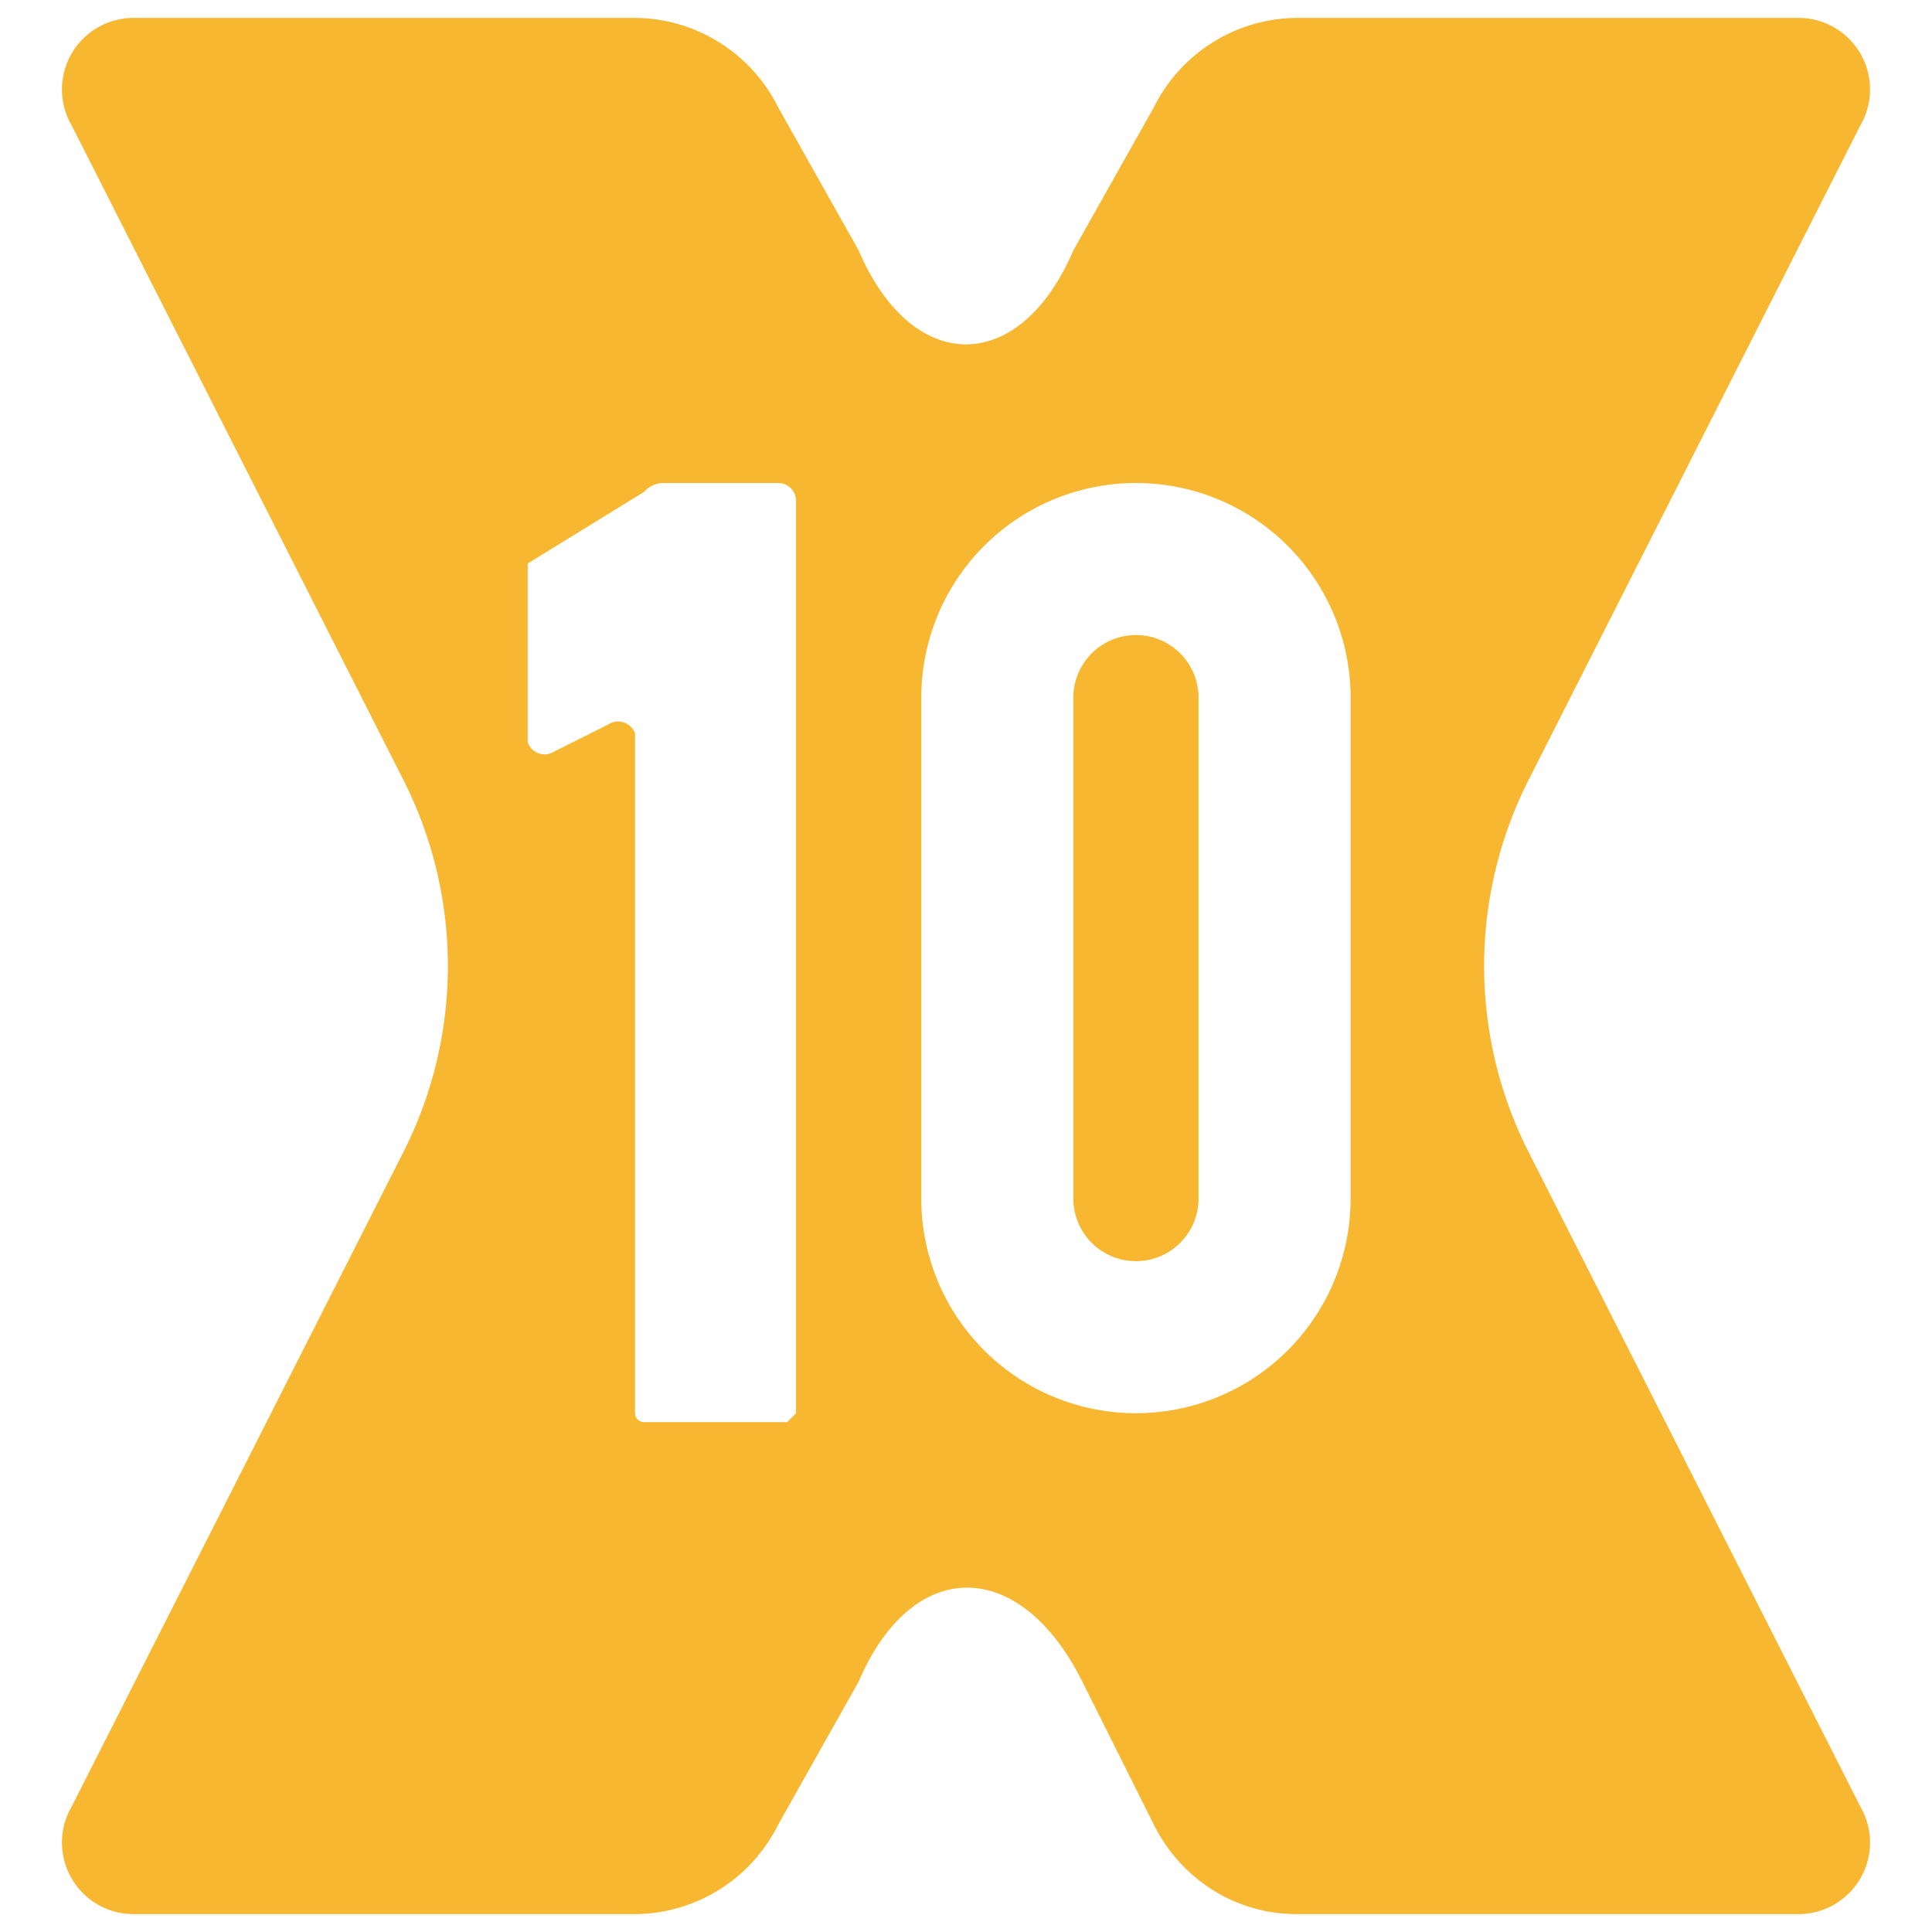 <svg viewBox="0 0 216 216" fill="#f7b731" xmlns="http://www.w3.org/2000/svg">
  <title>10xCSS Favicon Warn</title>
  <path d="M171 129a46 46 0 0 1 0-42l37-73a8 8 0 0 0-7-12h-56a18 18 0 0 0-16 10l-9 16c-6 14-18 14-24 0l-9-16A18 18 0 0 0 71 2H15a8 8 0 0 0-7 12l37 73a46 46 0 0 1 0 42L8 202a8 8 0 0 0 7 12h56a18 18 0 0 0 16-10l9-16c6-14 18-14 25 0l8 16c3 6 9 10 16 10h56a8 8 0 0 0 7-12l-37-73Zm-82 29-1 1H72a1 1 0 0 1-1-1V82a2 2 0 0 0-3-1l-6 3a2 2 0 0 1-3-1V63l13-8a3 3 0 0 1 2-1h13a2 2 0 0 1 2 2v102Zm38 0a24 24 0 0 1-24-24V78a24 24 0 0 1 48 0v56a24 24 0 0 1-24 24Z"/>
  <path d="M120 78v56a7 7 0 1 0 14 0V78a7 7 0 1 0-14 0Z"/>
</svg>
